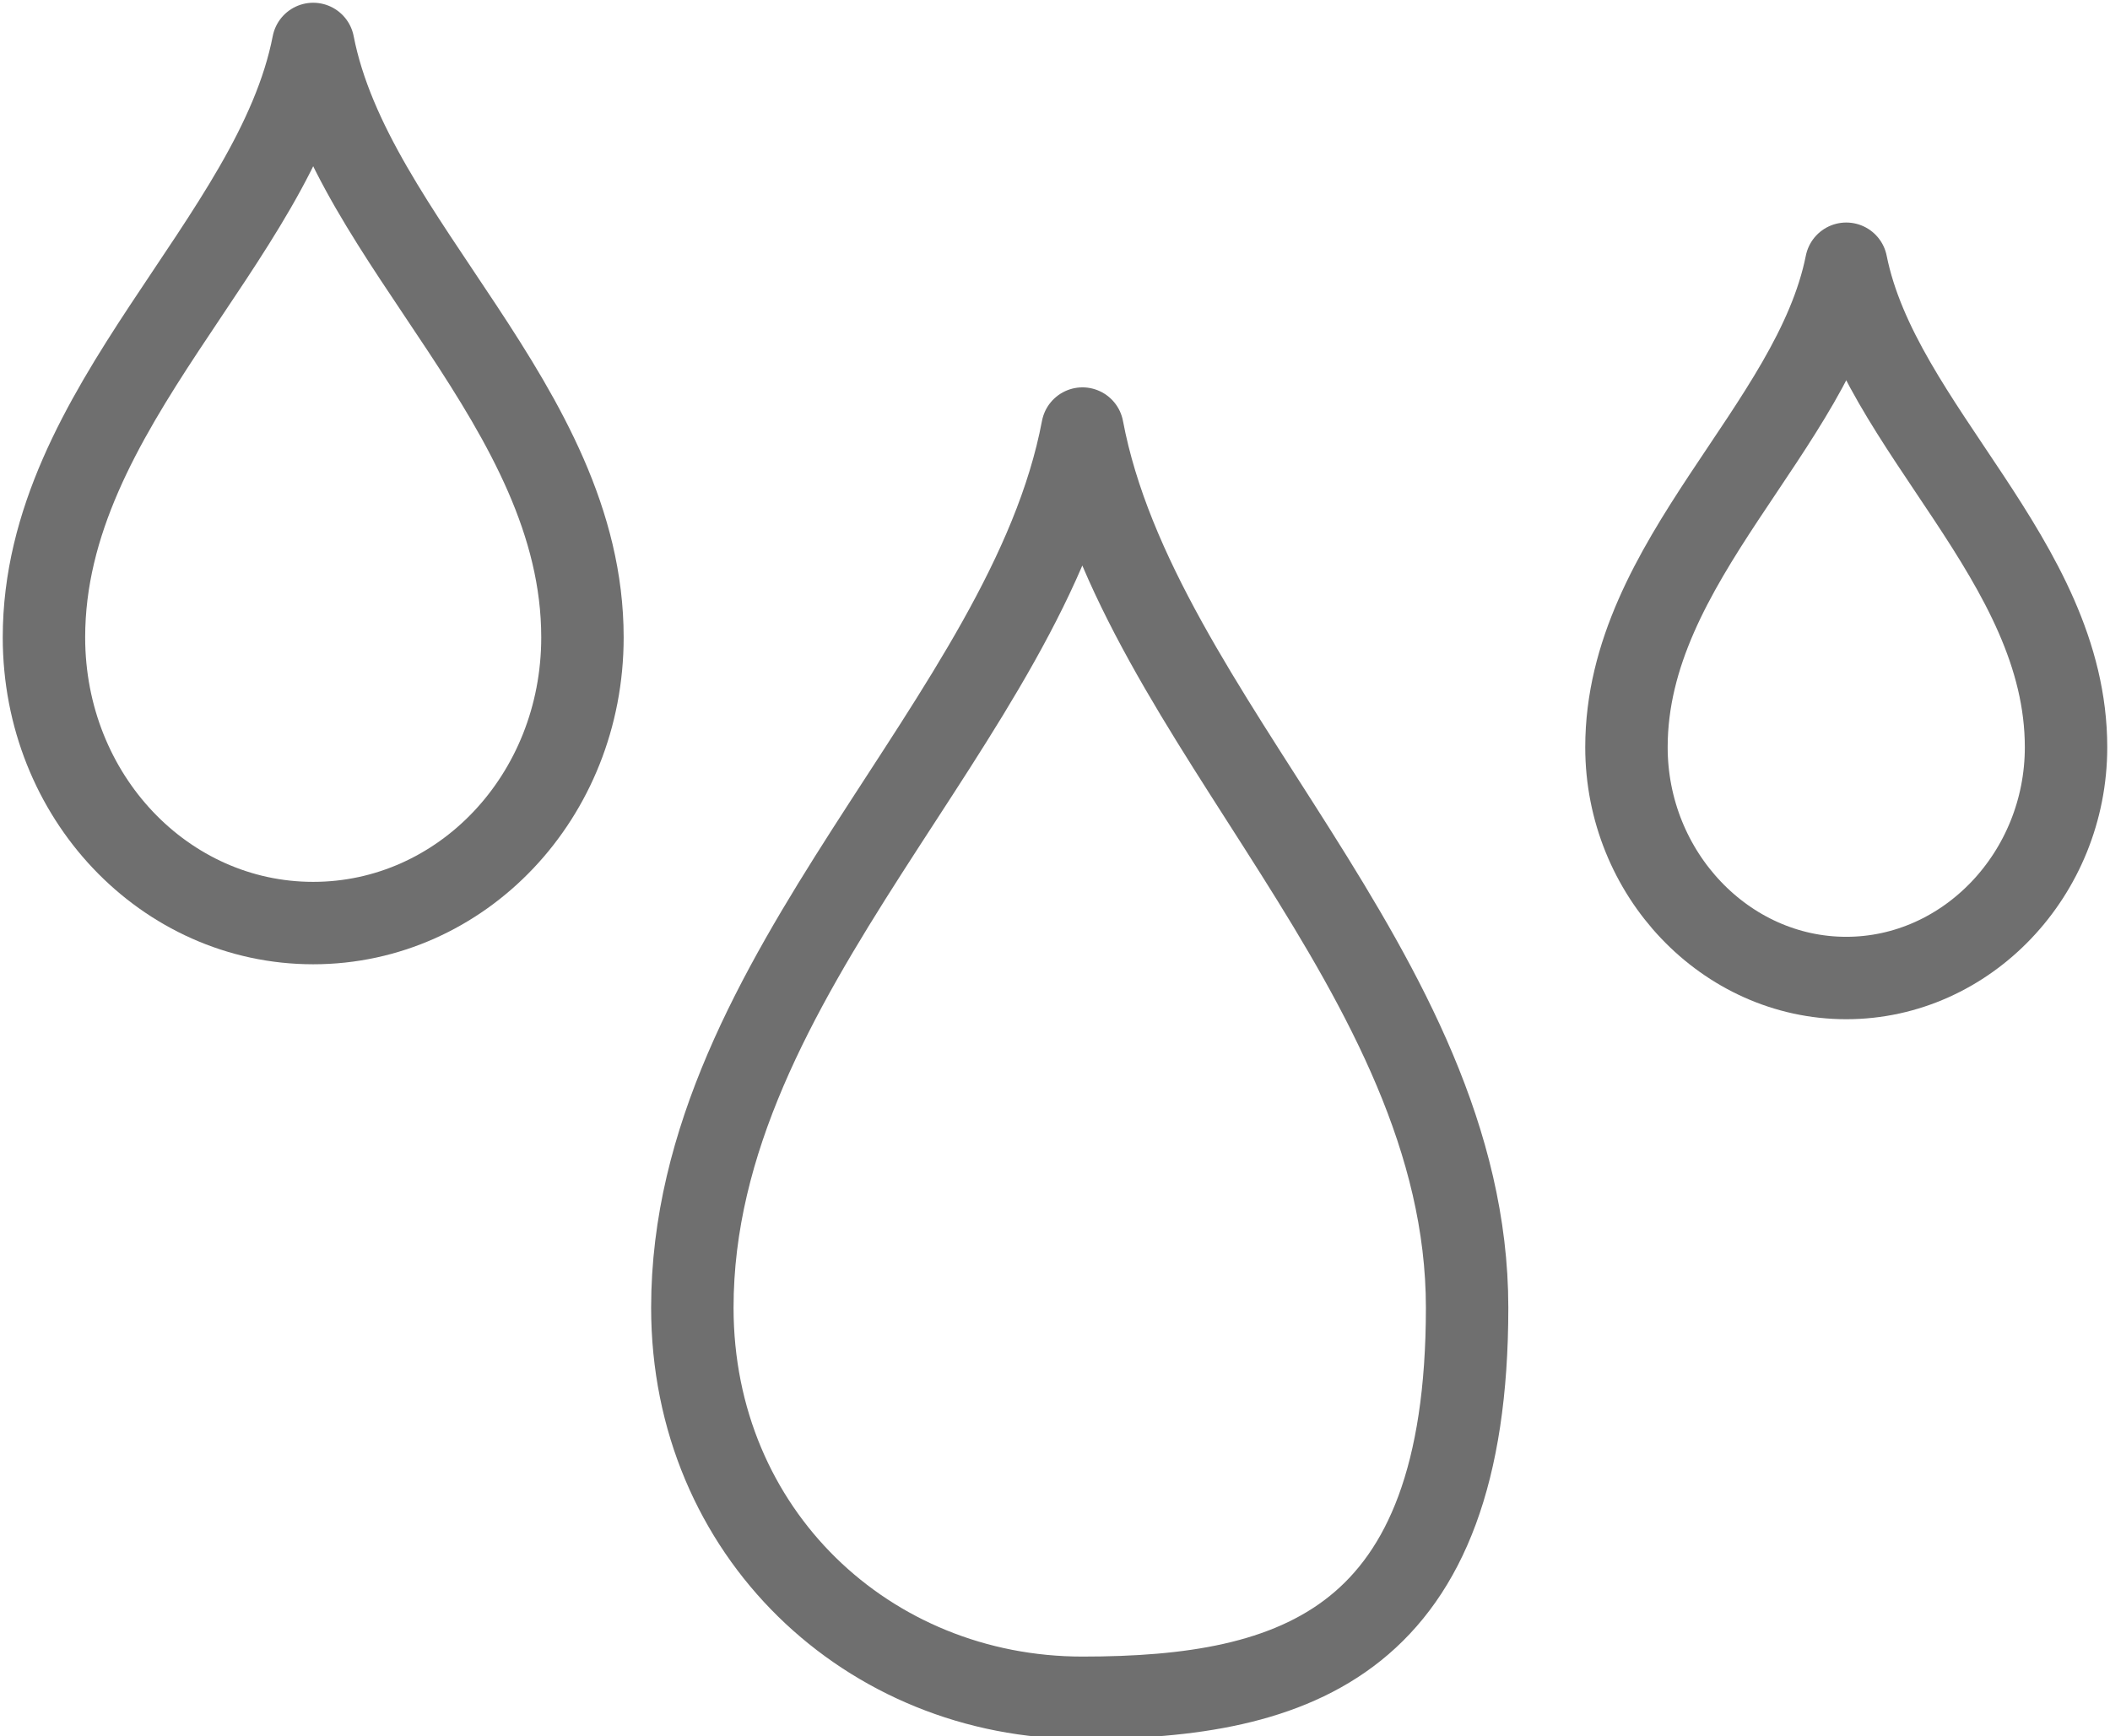 <?xml version="1.0" encoding="UTF-8"?><svg id="Layer_2" xmlns="http://www.w3.org/2000/svg" viewBox="0 0 38.4 31.6"><defs><style>.cls-1{fill:none;stroke:#6f6f6f;stroke-linejoin:round;stroke-width:1.5px;}</style></defs><g id="icons"><path class="cls-1" d="m5.7.8C5,4.4.8,7.4.8,11.6c0,2.9,2.2,5.2,4.9,5.2,2.7,0,4.9-2.3,4.9-5.2,0-4.2-4.2-7.2-4.9-10.8Z"/><path class="cls-1" d="m33.6,4.8c-.6,3-4,5.4-4,8.8,0,2.3,1.8,4.2,4,4.2,2.2,0,4-1.9,4-4.2,0-3.4-3.4-5.8-4-8.8Z"/><path class="cls-1" d="m19.7,7.8c1,5.3,7,9.9,7,16s-3.1,7.1-7,7.1c-3.9,0-7.1-3-7.1-7.1,0-6.1,6.1-10.7,7.1-16Z"/></g></svg>
